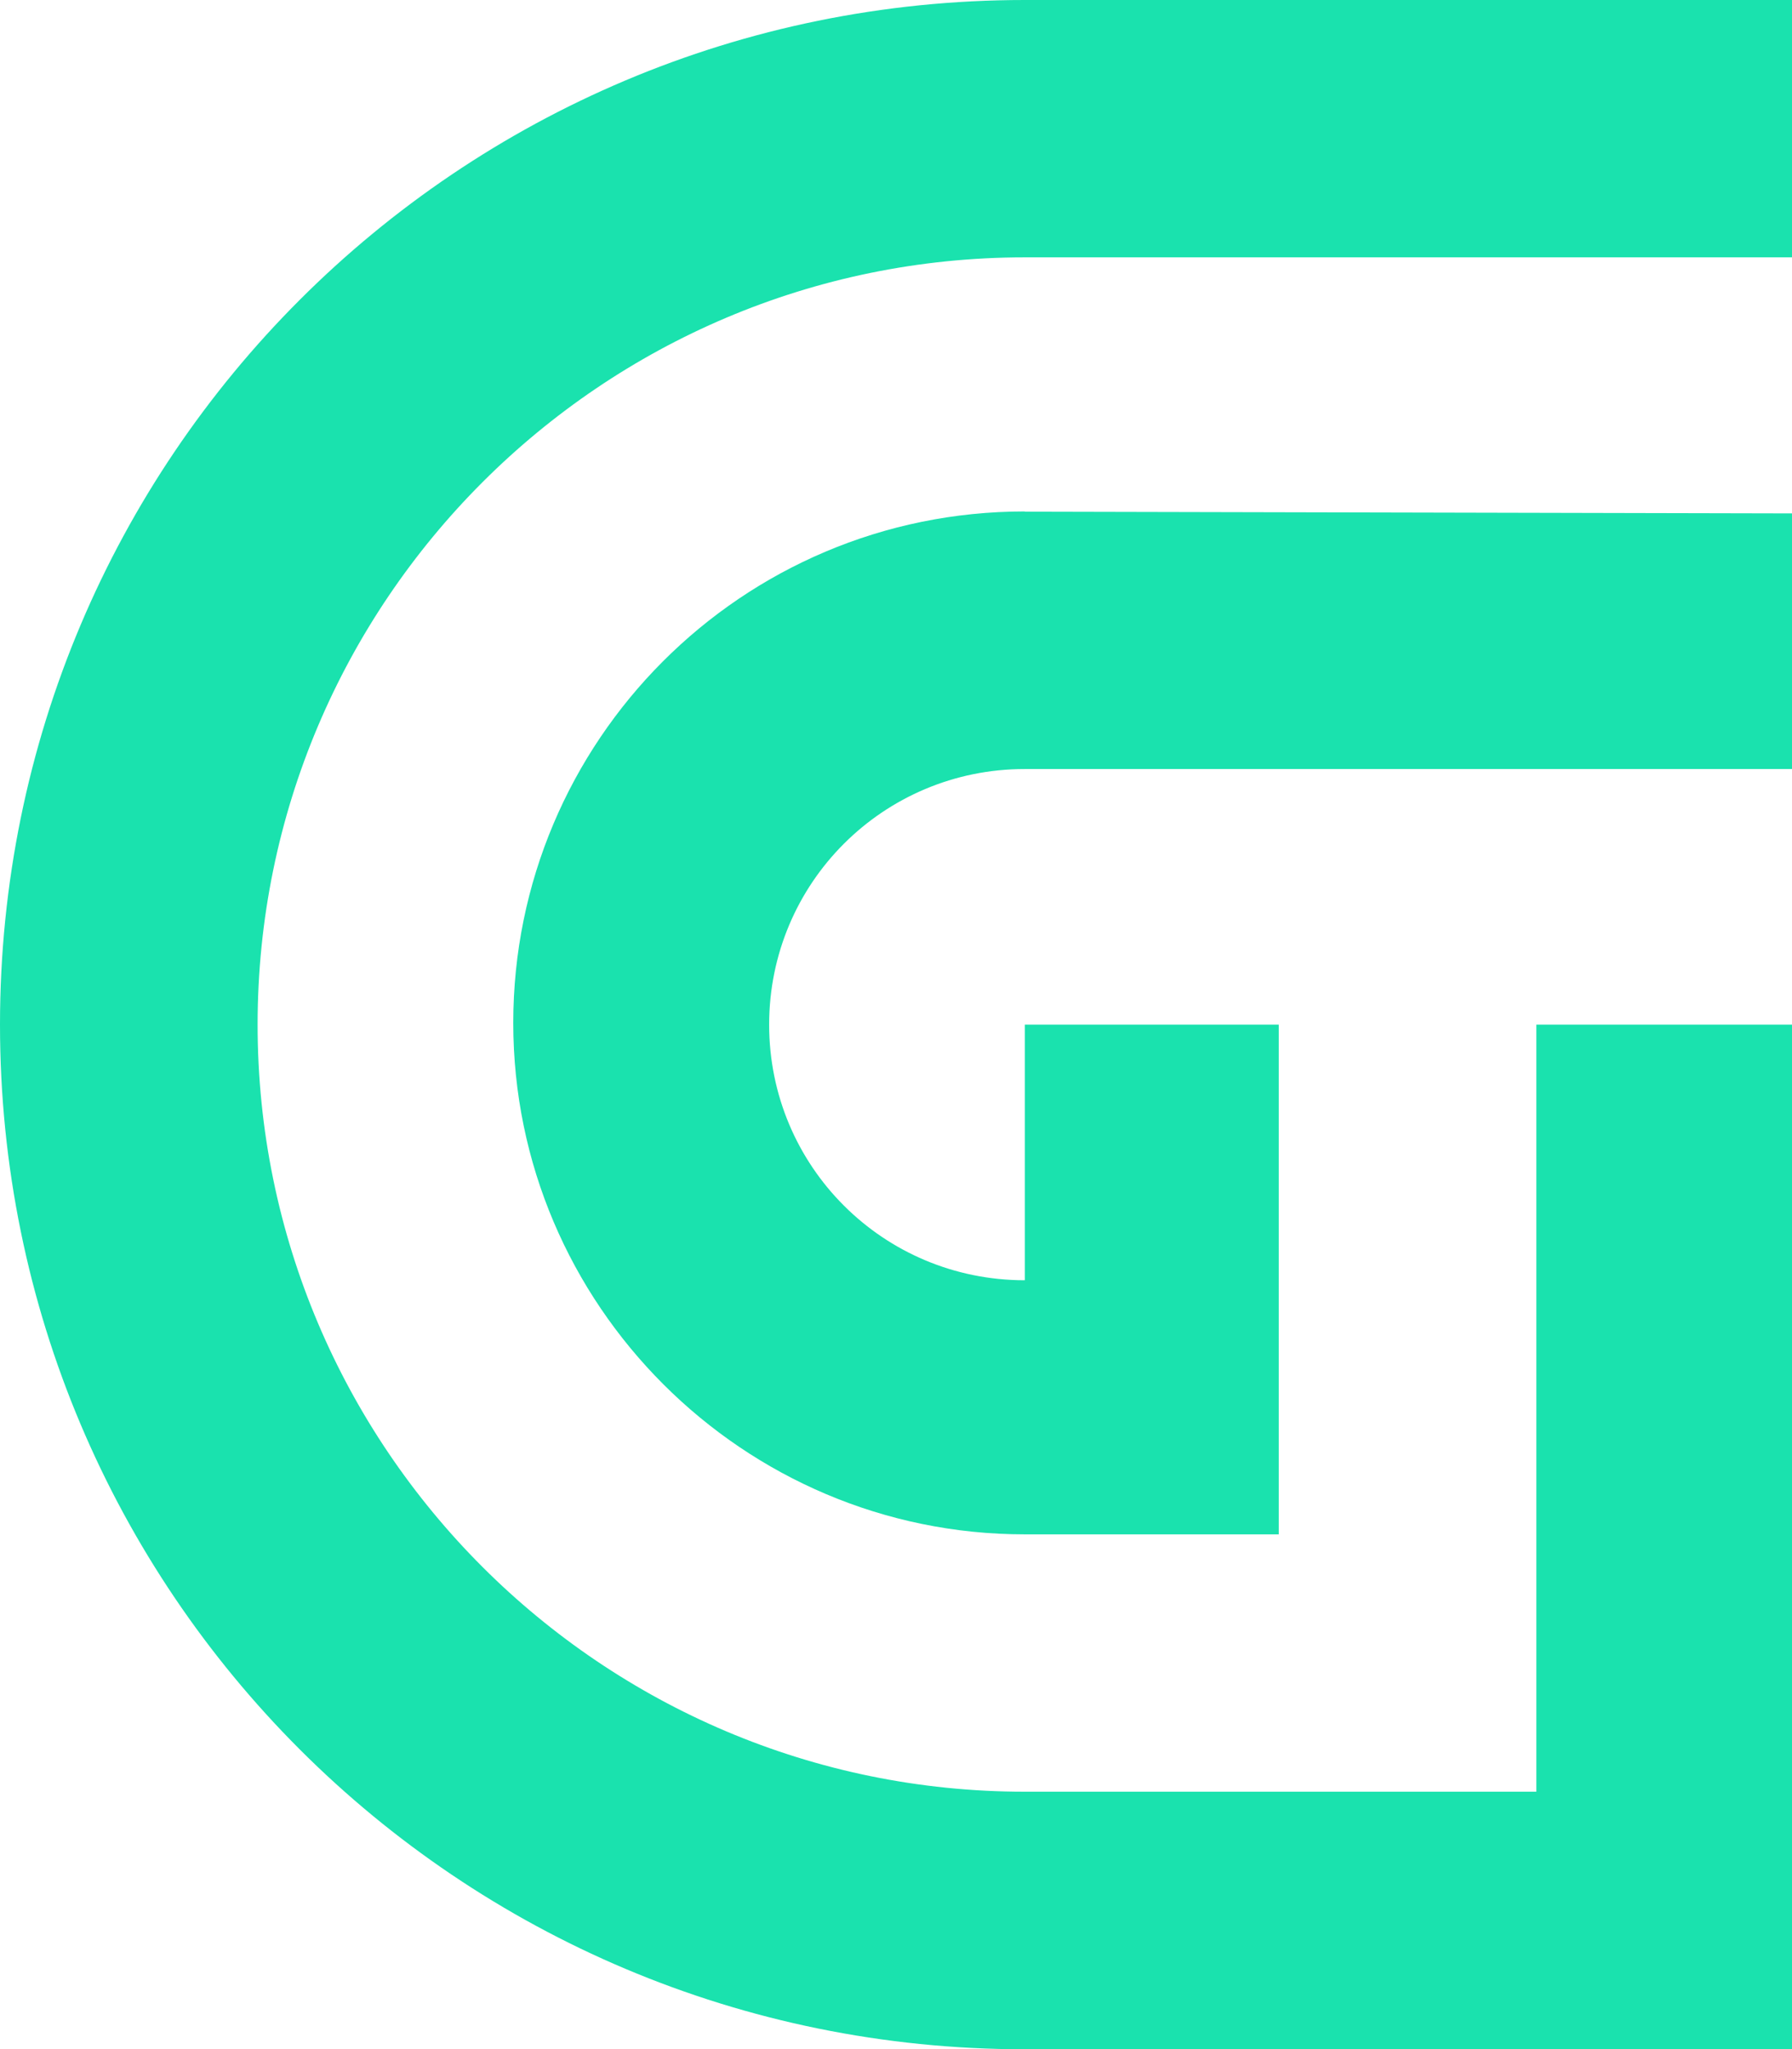 <?xml version="1.0" encoding="UTF-8"?> <svg xmlns="http://www.w3.org/2000/svg" id="Layer_2" viewBox="0 0 82.92 94.83"><defs><style>.cls-1{fill:#1ae2ae;}</style></defs><g id="Layer_1-2"><g><path class="cls-1" d="m47.42,23.67c-13.11,0-23.67,10.63-23.67,23.67s10.63,23.67,23.67,23.67h11.75v-23.59h-11.75v11.83c-6.56,0-11.83-5.28-11.83-11.83s5.28-11.83,11.83-11.83h35.5v-11.83l-35.5-.08Z"></path><path class="cls-1" d="m47.42,0C21.19,0,0,21.19,0,47.42s21.19,47.42,47.42,47.42h35.5v-47.42h-11.83v35.5h-23.67c-19.59,0-35.5-15.91-35.5-35.5S27.83,11.91,47.42,11.91h35.5V0h-35.5Z"></path></g></g></svg> 